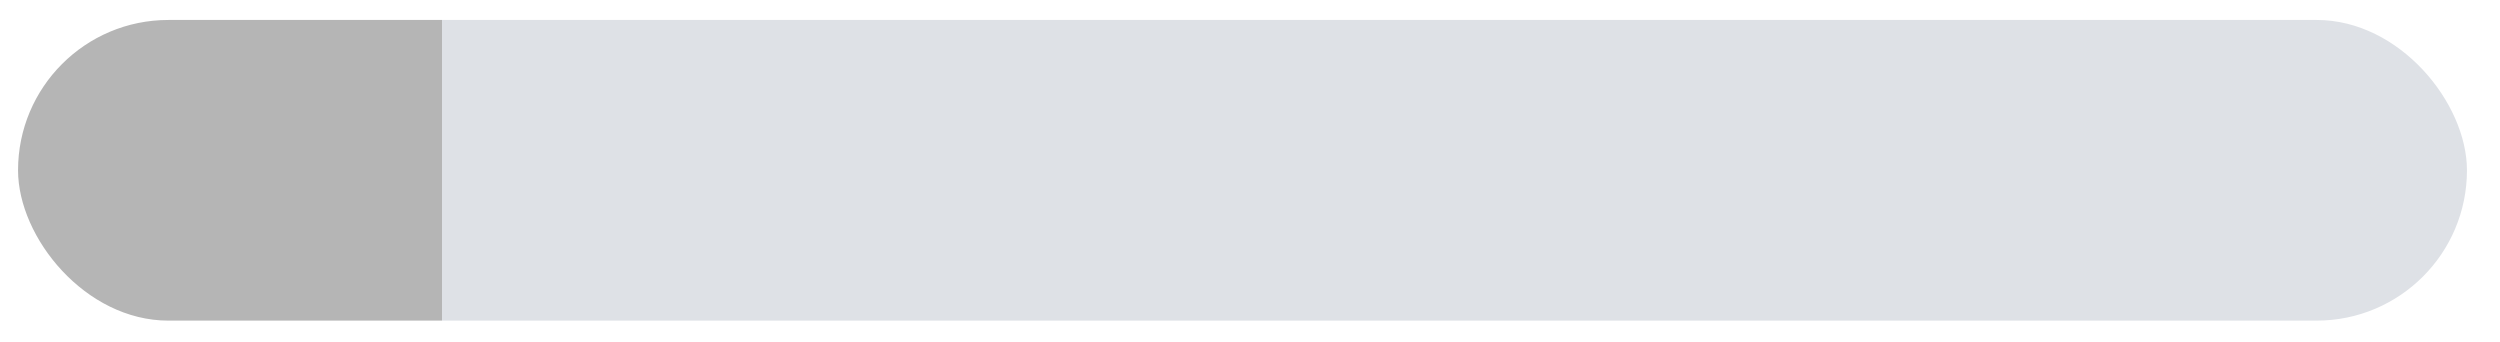 <svg width="73" height="10" viewBox="0 0 73 10" fill="none" xmlns="http://www.w3.org/2000/svg">
<rect x="0.527" y="0.583" width="71.508" height="8.779" rx="4.389" fill="url(#paint0_linear_105_1456)"/>
<defs>
<linearGradient id="paint0_linear_105_1456" x1="72.036" y1="0.583" x2="-5.161" y2="0.583" gradientUnits="userSpaceOnUse">
<stop stop-color="#DEE1E6"/>
<stop offset="0.766" stop-color="#DEE1E6"/>
<stop offset="0.766" stop-color="#B5B5B5"/>
<stop offset="1" stop-color="#B5B5B5"/>
</linearGradient>
</defs>
</svg>
